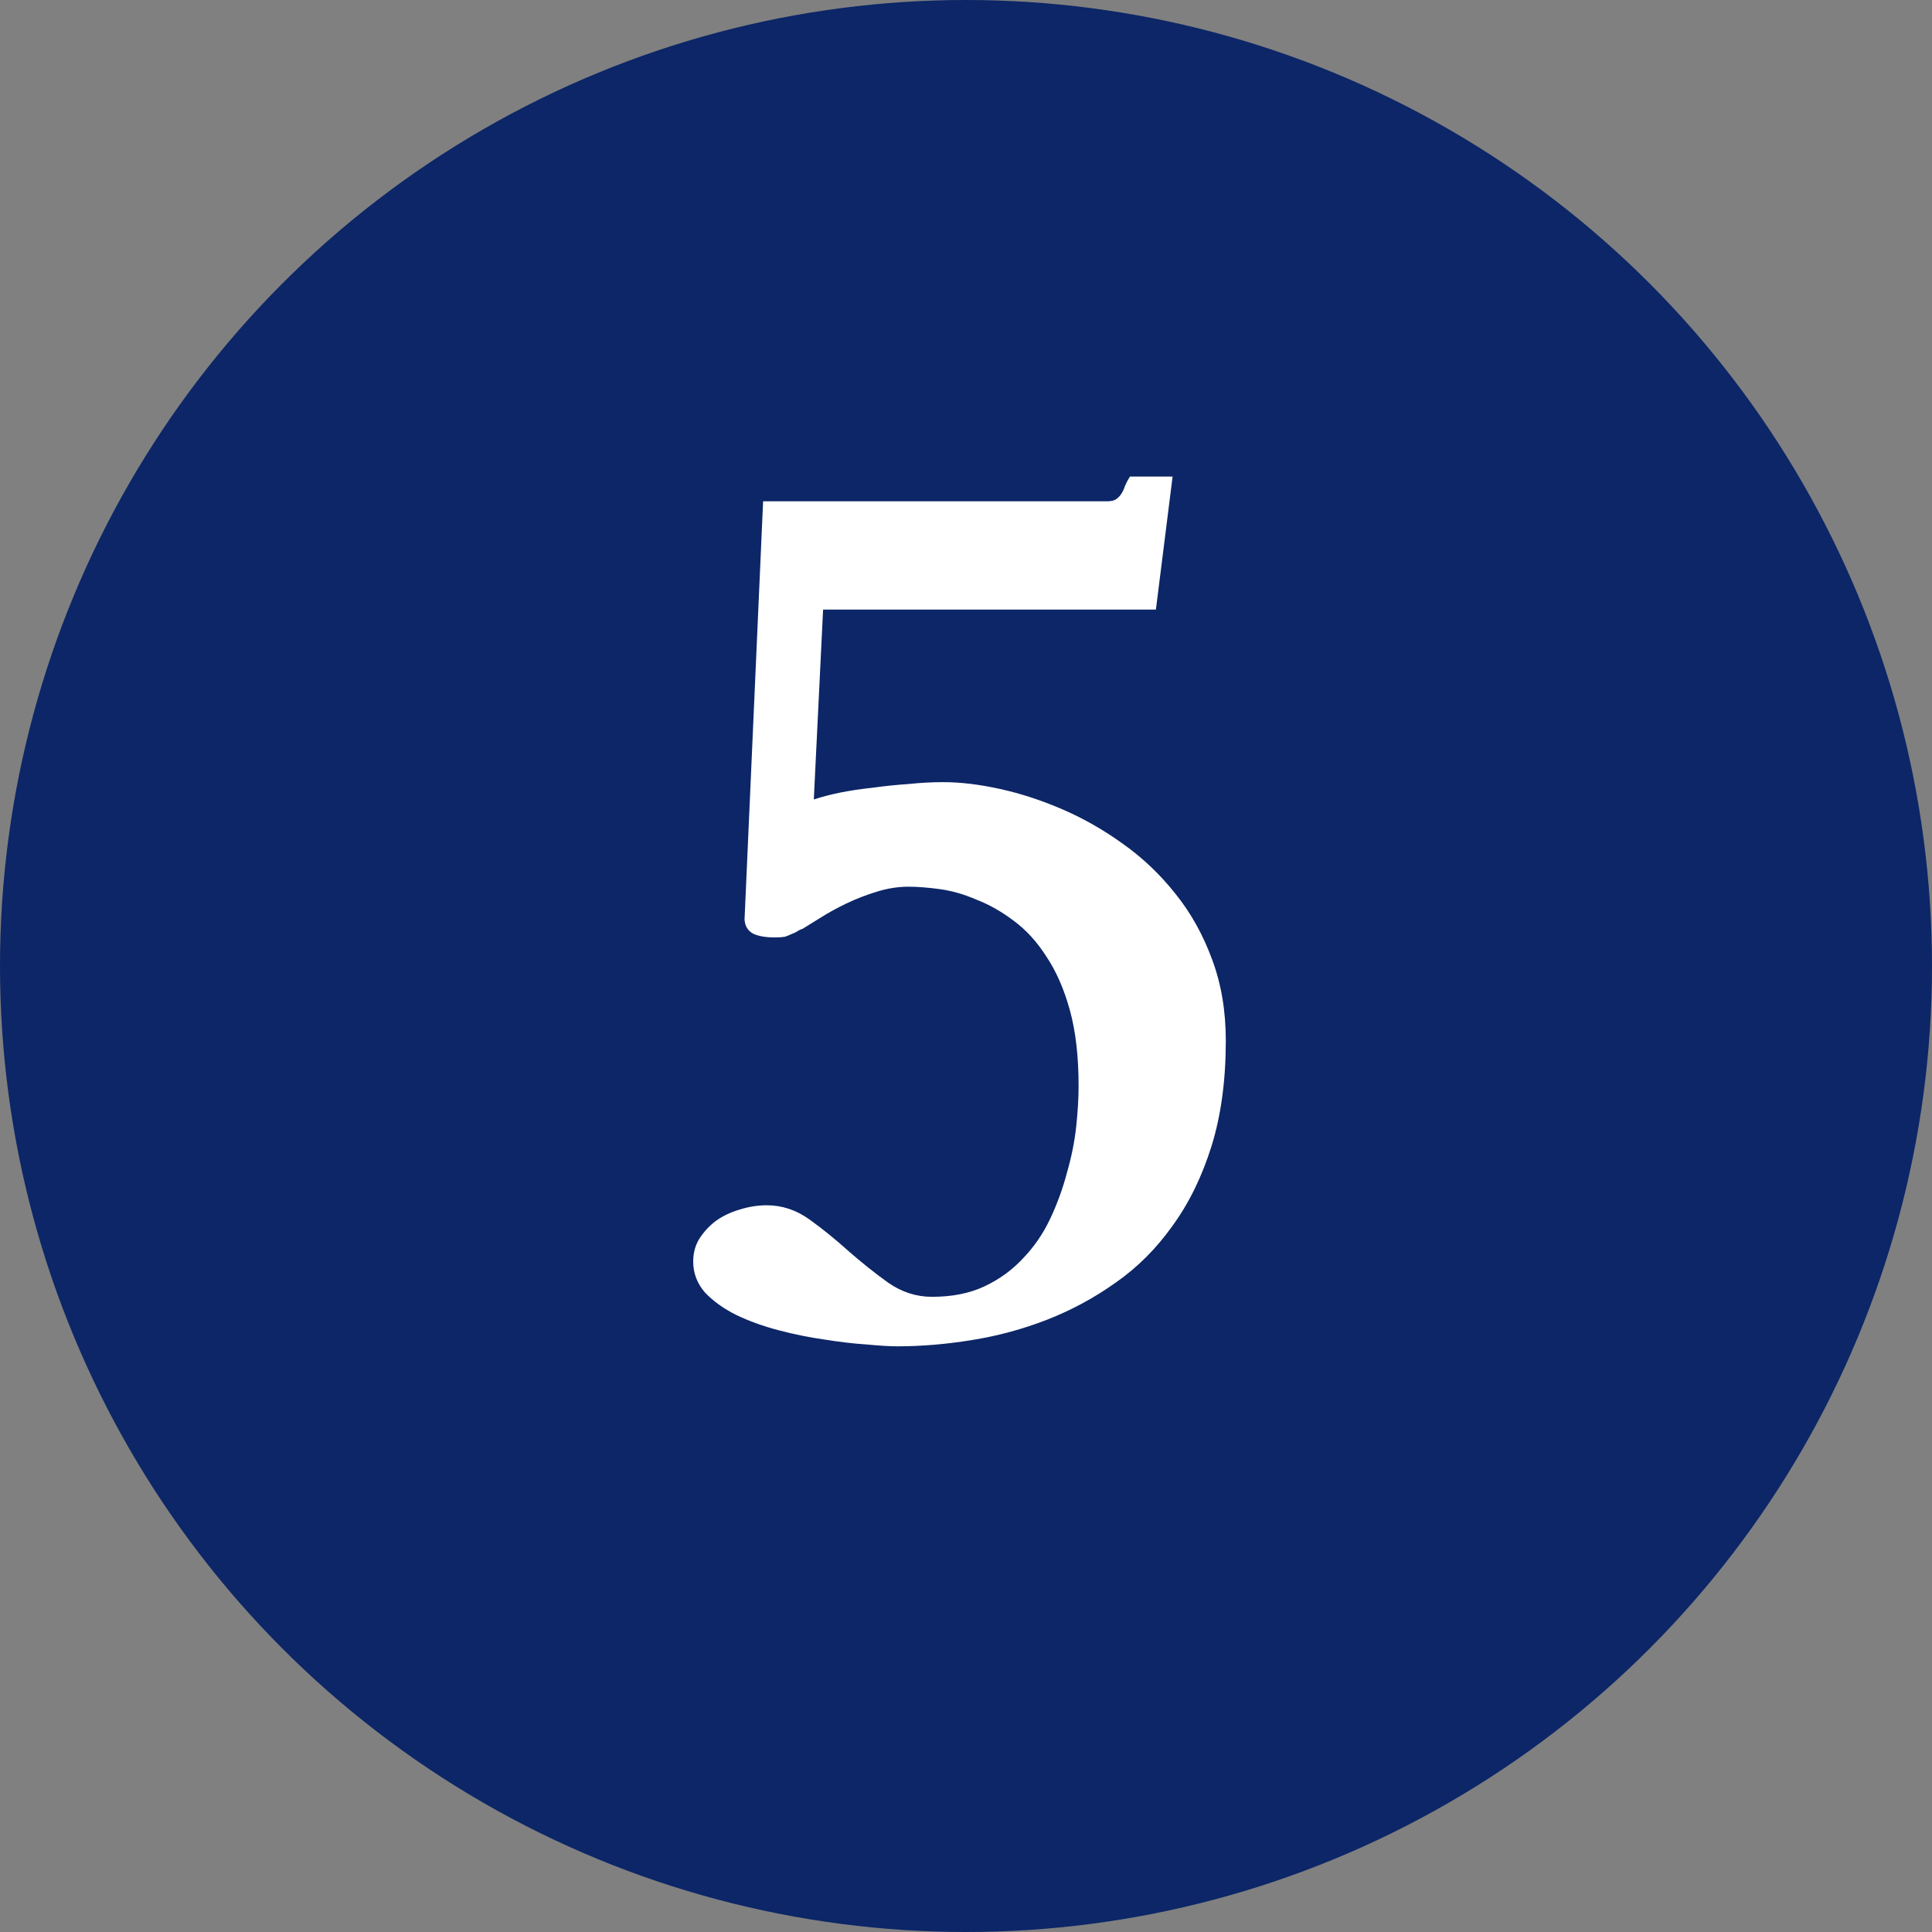 <svg xmlns="http://www.w3.org/2000/svg" width="61" height="61" viewBox="0 0 61 61" fill="none"><rect x="0" y="0" width="61" height="61" fill="#808080" stroke="none"/><circle cx="30.5" cy="30.5" r="30.5" fill="#0C2667"></circle><path d="M21.887 39.832C21.887 39.559 21.952 39.318 22.082 39.109C22.225 38.888 22.401 38.699 22.609 38.543C22.831 38.387 23.078 38.27 23.352 38.191C23.638 38.1 23.924 38.055 24.211 38.055C24.693 38.055 25.142 38.204 25.559 38.504C25.975 38.803 26.385 39.135 26.789 39.5C27.206 39.865 27.622 40.197 28.039 40.496C28.469 40.796 28.931 40.945 29.426 40.945C30.064 40.945 30.617 40.835 31.086 40.613C31.555 40.392 31.958 40.099 32.297 39.734C32.648 39.37 32.935 38.953 33.156 38.484C33.378 38.016 33.553 37.534 33.684 37.039C33.827 36.544 33.925 36.062 33.977 35.594C34.029 35.112 34.055 34.676 34.055 34.285C34.055 33.361 33.964 32.566 33.781 31.902C33.599 31.238 33.352 30.672 33.039 30.203C32.74 29.734 32.395 29.357 32.004 29.07C31.626 28.784 31.236 28.562 30.832 28.406C30.441 28.237 30.057 28.126 29.68 28.074C29.302 28.022 28.97 27.996 28.684 27.996C28.358 27.996 28.026 28.048 27.688 28.152C27.349 28.256 27.03 28.38 26.73 28.523C26.431 28.667 26.158 28.816 25.91 28.973C25.676 29.116 25.487 29.233 25.344 29.324C25.266 29.35 25.201 29.383 25.148 29.422C25.096 29.448 25.038 29.474 24.973 29.5C24.921 29.526 24.855 29.552 24.777 29.578C24.699 29.591 24.595 29.598 24.465 29.598C24.178 29.598 23.951 29.559 23.781 29.48C23.612 29.389 23.521 29.24 23.508 29.031L24.094 15.828H34.953C35.07 15.828 35.161 15.809 35.227 15.77C35.305 15.717 35.363 15.659 35.402 15.594C35.454 15.516 35.493 15.431 35.52 15.34C35.559 15.249 35.611 15.151 35.676 15.047H37.023L36.496 19.246H25.988L25.695 25.242C25.93 25.164 26.203 25.092 26.516 25.027C26.841 24.962 27.186 24.91 27.551 24.871C27.928 24.819 28.306 24.78 28.684 24.754C29.061 24.715 29.426 24.695 29.777 24.695C30.324 24.695 30.923 24.767 31.574 24.91C32.225 25.053 32.883 25.268 33.547 25.555C34.211 25.841 34.849 26.206 35.461 26.648C36.086 27.091 36.639 27.619 37.121 28.23C37.603 28.829 37.987 29.52 38.273 30.301C38.56 31.069 38.703 31.922 38.703 32.859C38.703 34.109 38.553 35.216 38.254 36.18C37.954 37.143 37.544 37.983 37.023 38.699C36.516 39.415 35.917 40.014 35.227 40.496C34.55 40.978 33.827 41.368 33.059 41.668C32.29 41.967 31.496 42.182 30.676 42.312C29.869 42.443 29.087 42.508 28.332 42.508C28.098 42.508 27.772 42.488 27.355 42.449C26.952 42.423 26.509 42.371 26.027 42.293C25.559 42.228 25.077 42.13 24.582 42C24.087 41.87 23.638 41.707 23.234 41.512C22.844 41.316 22.518 41.082 22.258 40.809C22.01 40.522 21.887 40.197 21.887 39.832Z" fill="white"></path></svg>